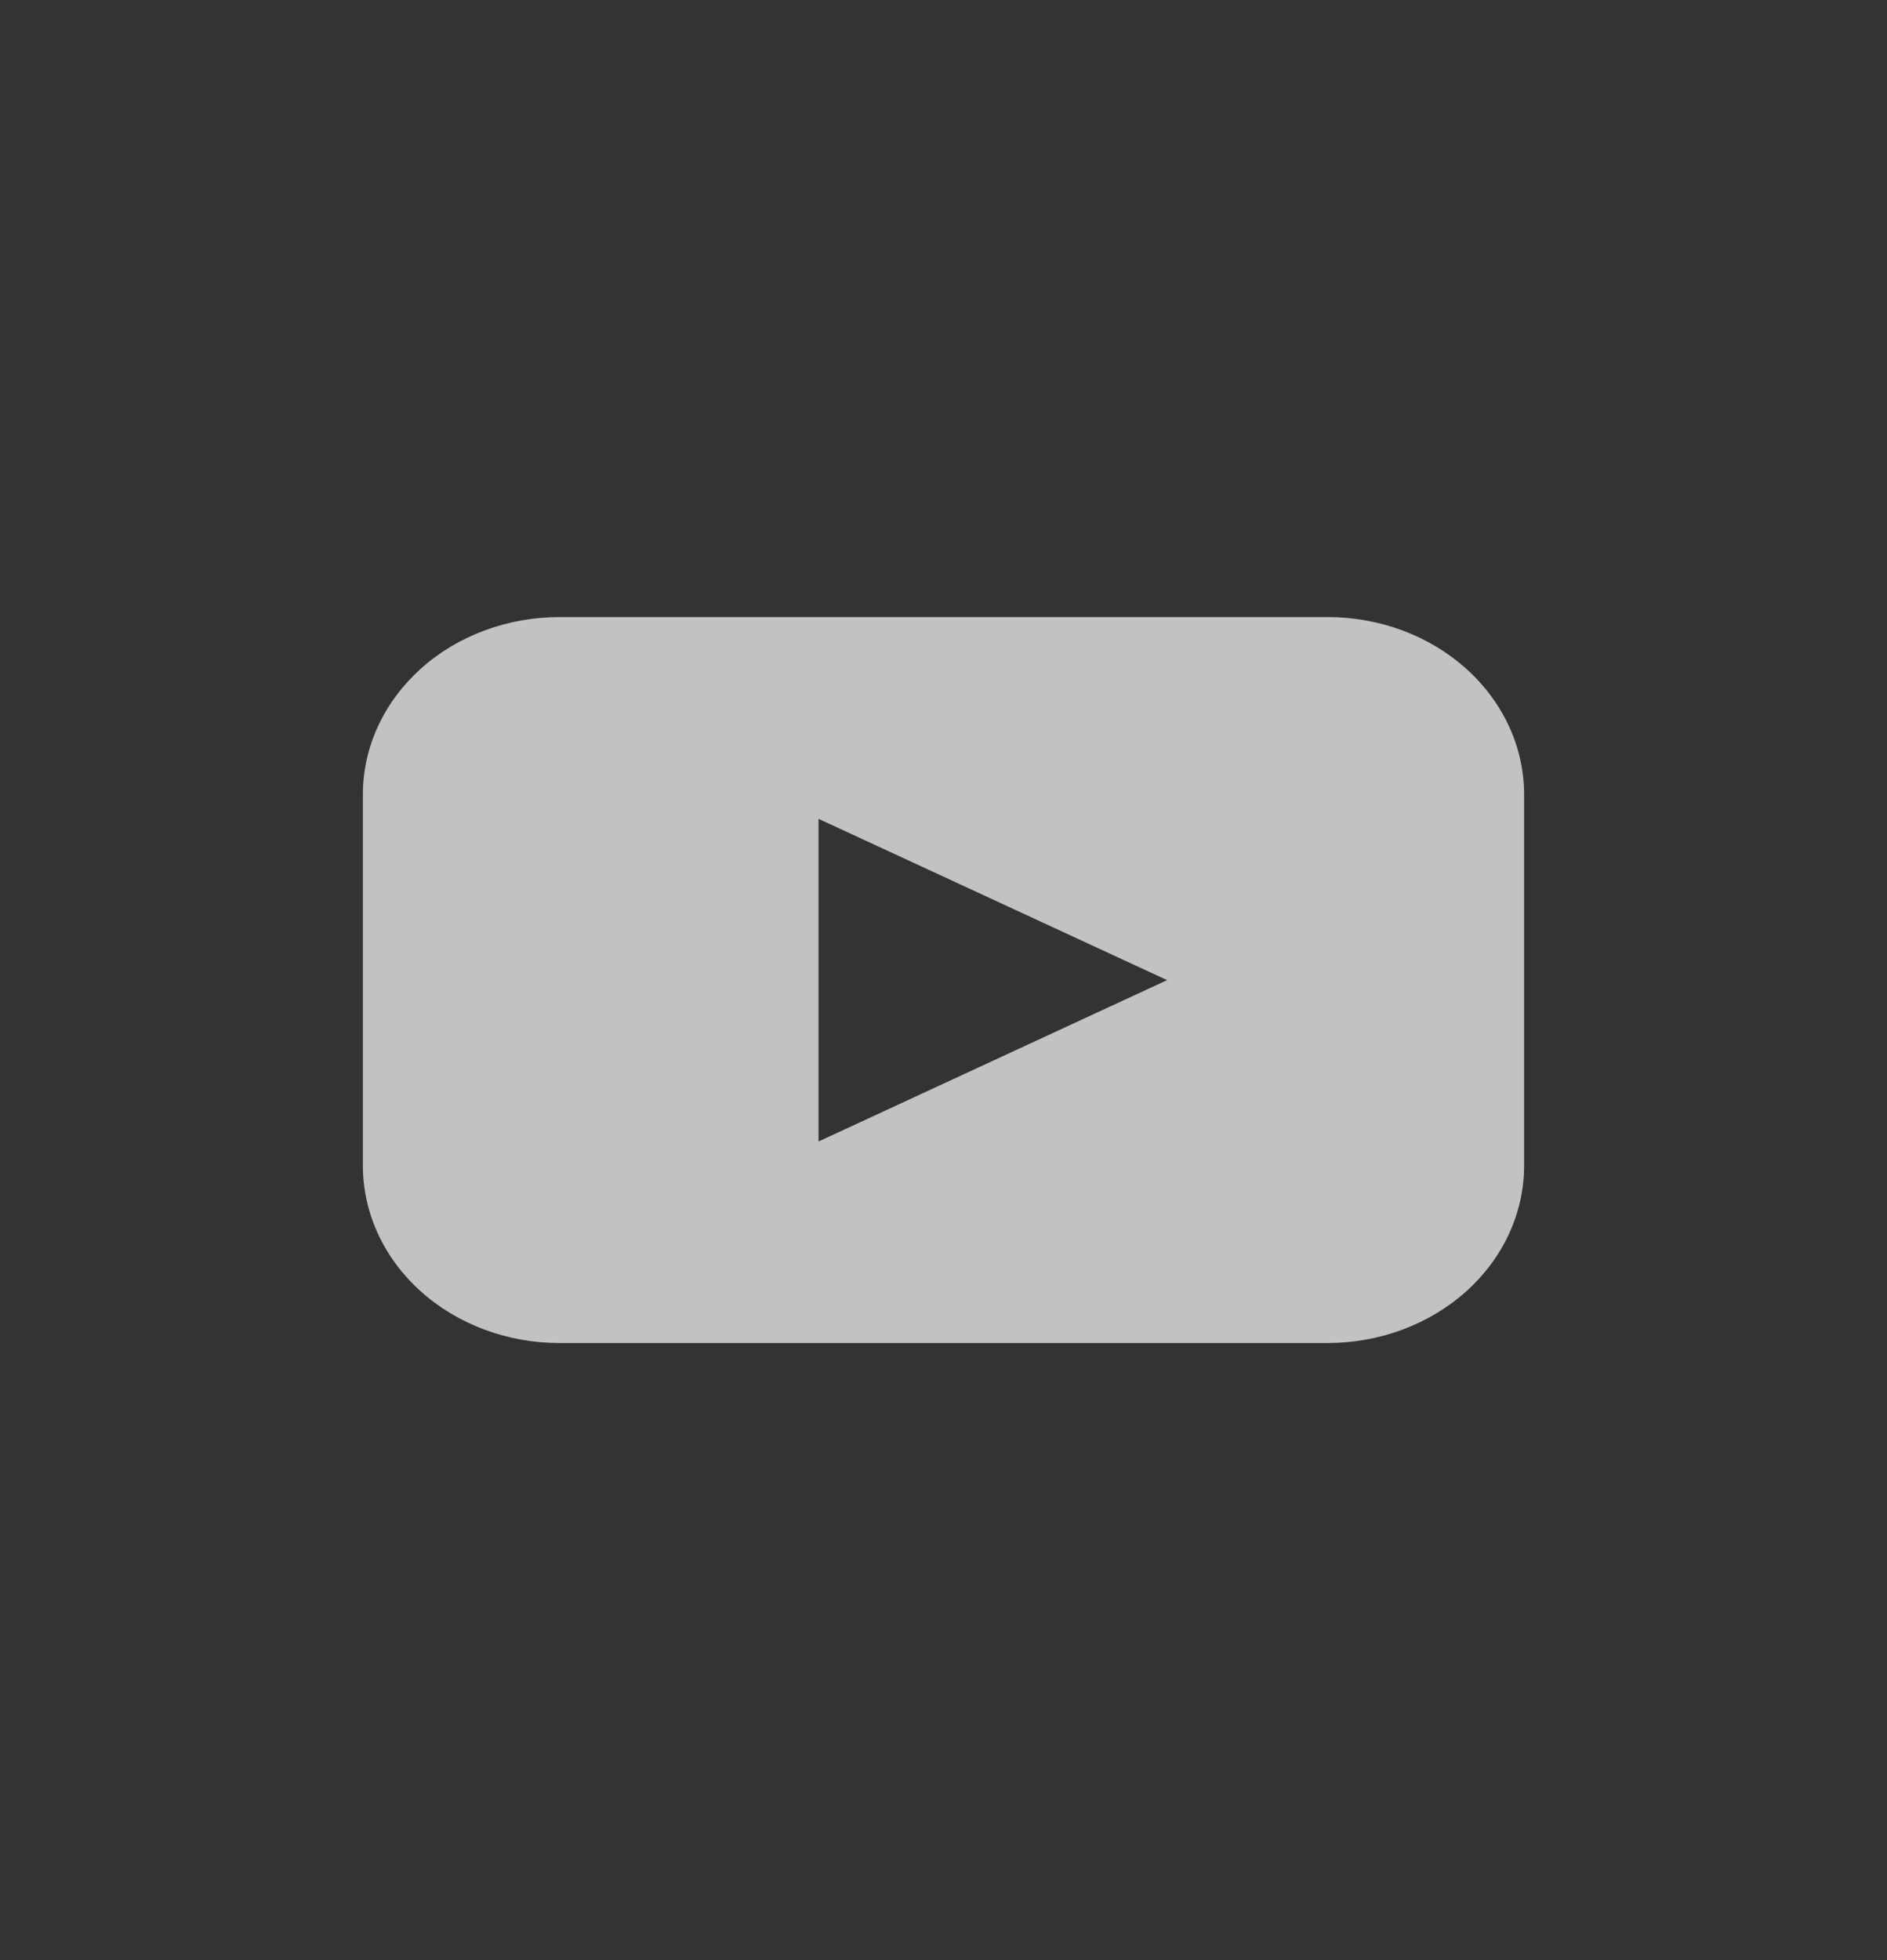 <svg width="26" height="27" viewBox="0 0 26 27" fill="none" xmlns="http://www.w3.org/2000/svg">
<rect x="0" y="0" width="26" height="27" fill="#333333" stroke="none"/>
<g id="Youtube">
<path id="Path 7945" opacity="0.7" d="M18.294 8.5H7.709C7.354 8.5 7.001 8.563 6.673 8.686C6.344 8.808 6.045 8.988 5.794 9.215C5.542 9.443 5.342 9.712 5.206 10.009C5.07 10.305 5 10.623 5 10.945V16.055C5 16.704 5.285 17.326 5.793 17.784C6.301 18.242 6.99 18.5 7.708 18.5H18.292C19.01 18.5 19.699 18.242 20.207 17.784C20.715 17.326 21 16.704 21 16.055V10.945C21 10.296 20.715 9.675 20.207 9.216C19.7 8.758 19.012 8.5 18.294 8.5ZM13.678 14.613L11.278 15.724V11.279L16.081 13.501L13.678 14.613Z" fill="white"/>
</g>
</svg>
